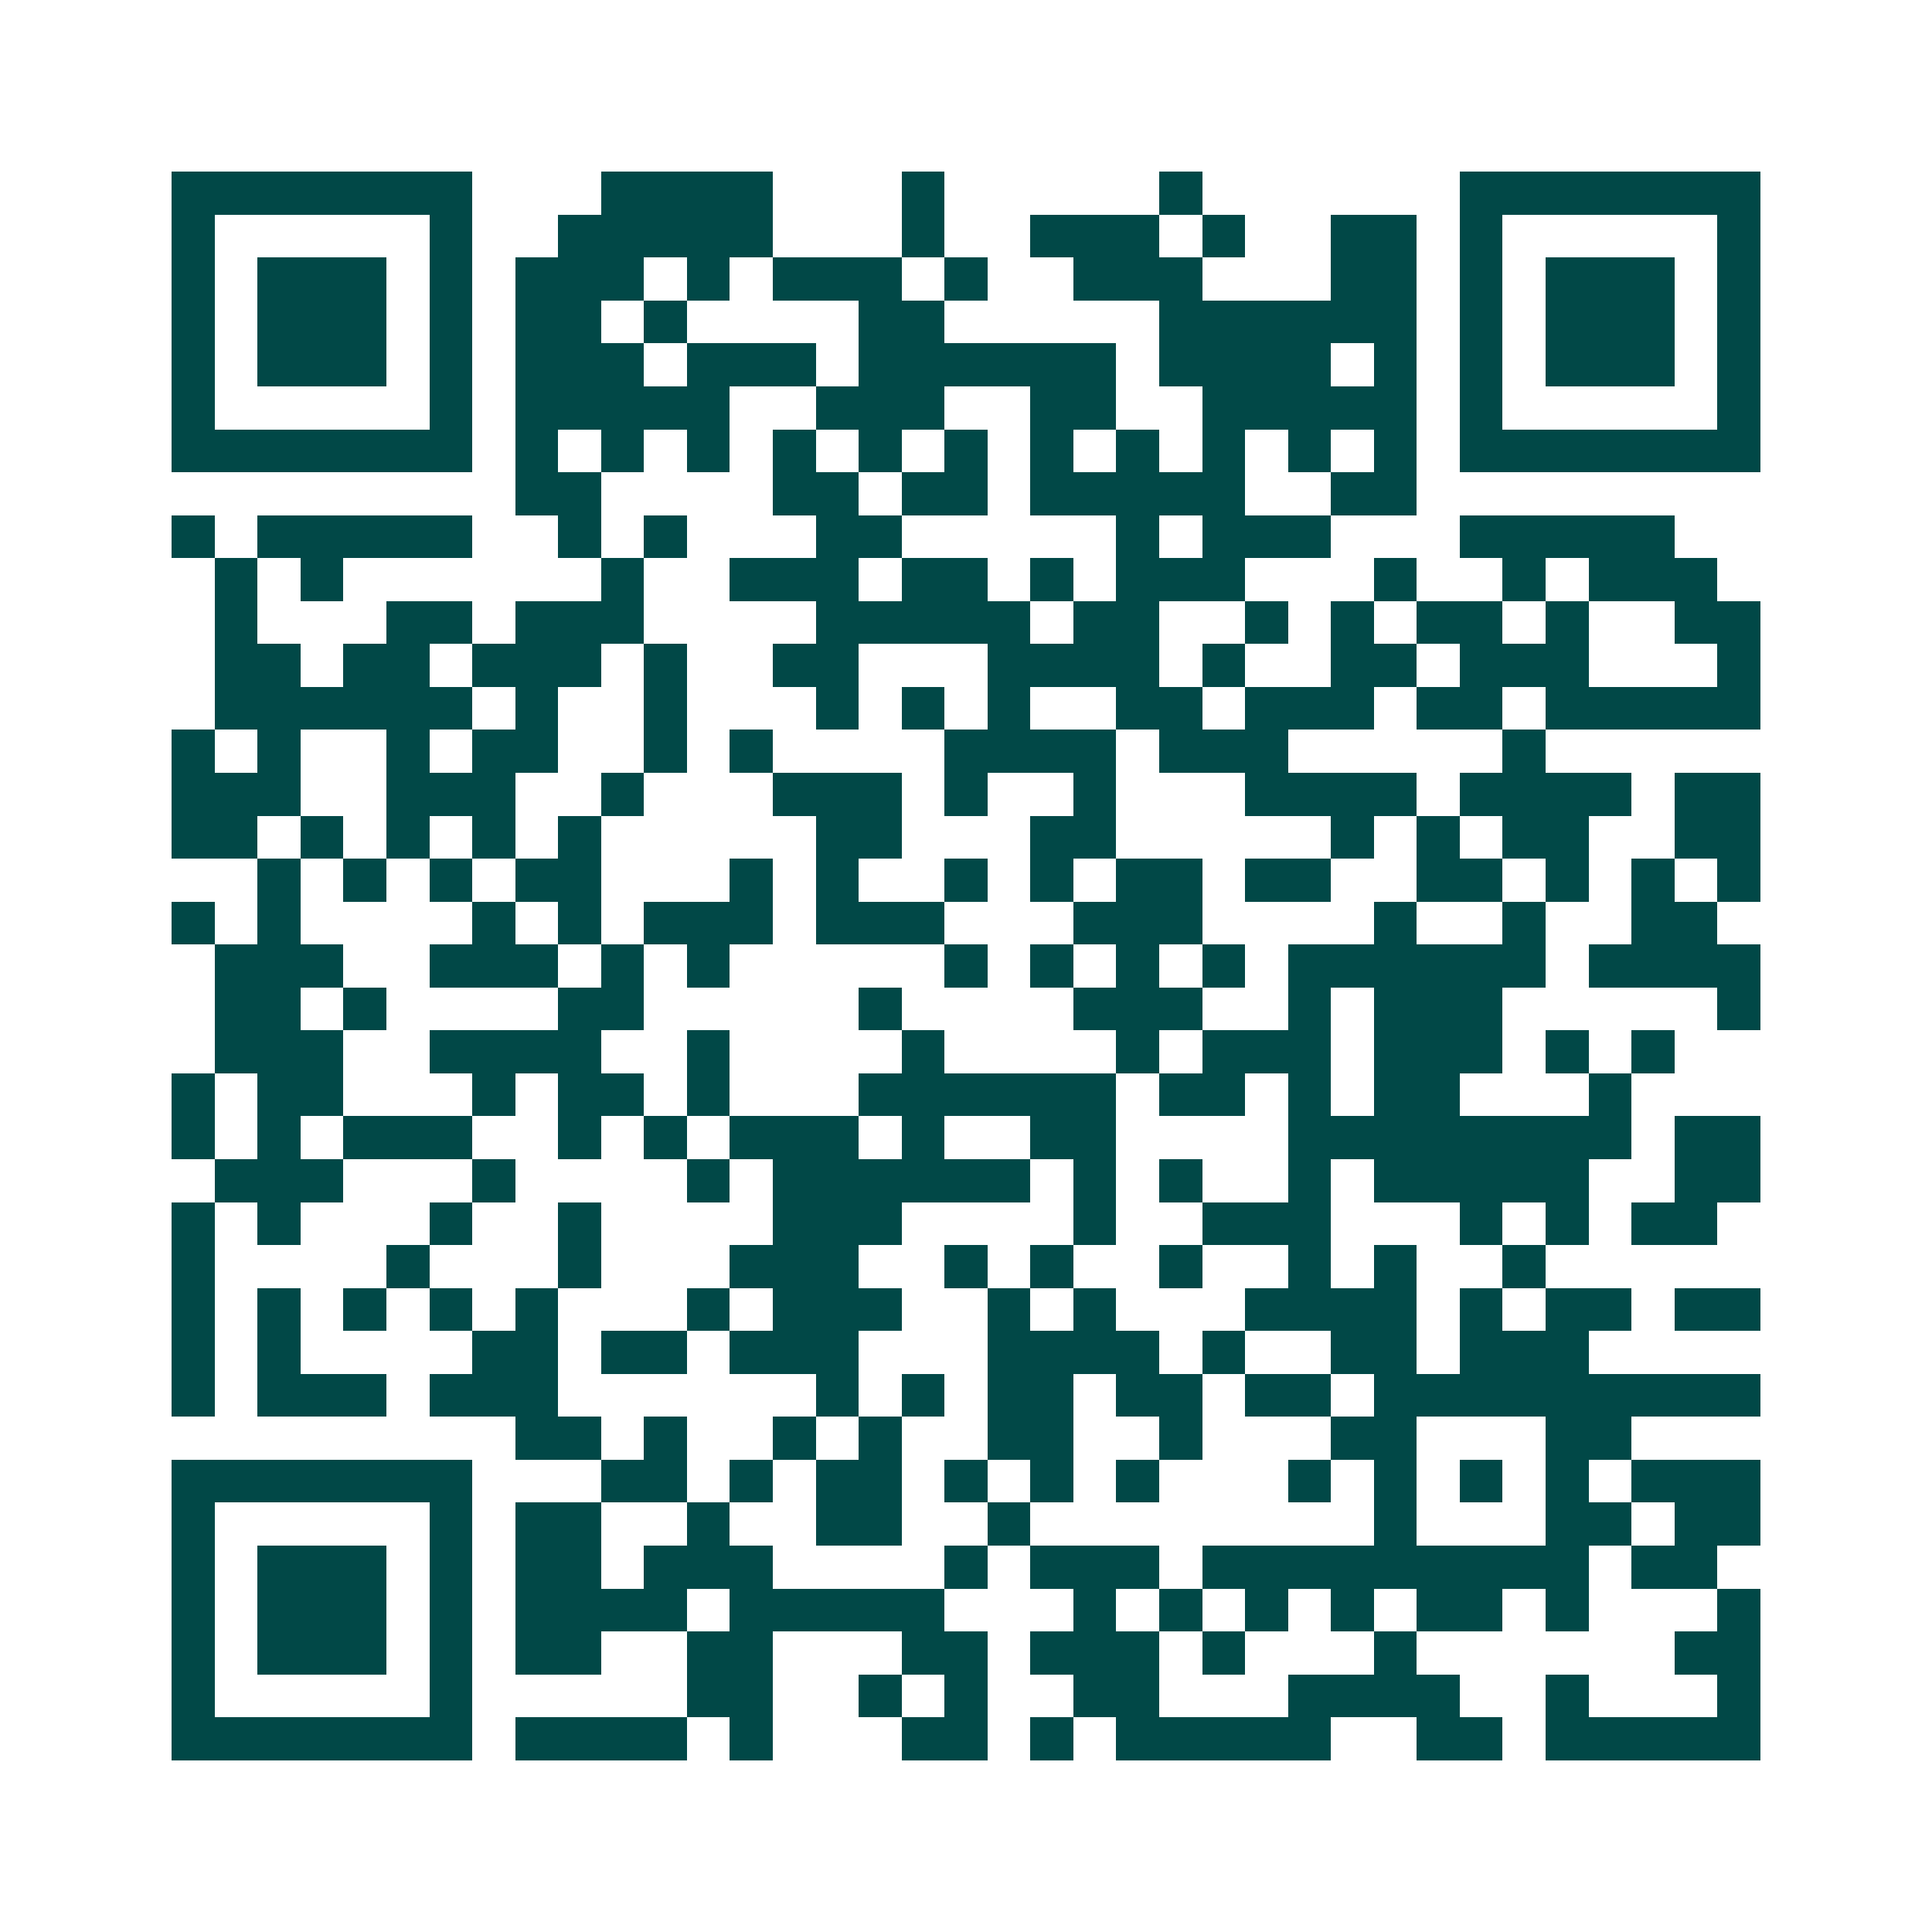 <svg xmlns="http://www.w3.org/2000/svg" width="200" height="200" viewBox="0 0 45 45" shape-rendering="crispEdges"><path fill="#ffffff" d="M0 0h45v45H0z"/><path stroke="#014847" d="M4 4.5h7m3 0h4m3 0h1m5 0h1m6 0h7M4 5.5h1m5 0h1m2 0h5m3 0h1m2 0h3m1 0h1m2 0h2m1 0h1m5 0h1M4 6.5h1m1 0h3m1 0h1m1 0h3m1 0h1m1 0h3m1 0h1m2 0h3m3 0h2m1 0h1m1 0h3m1 0h1M4 7.5h1m1 0h3m1 0h1m1 0h2m1 0h1m4 0h2m5 0h6m1 0h1m1 0h3m1 0h1M4 8.5h1m1 0h3m1 0h1m1 0h3m1 0h3m1 0h6m1 0h4m1 0h1m1 0h1m1 0h3m1 0h1M4 9.5h1m5 0h1m1 0h5m2 0h3m2 0h2m2 0h5m1 0h1m5 0h1M4 10.5h7m1 0h1m1 0h1m1 0h1m1 0h1m1 0h1m1 0h1m1 0h1m1 0h1m1 0h1m1 0h1m1 0h1m1 0h7M12 11.5h2m4 0h2m1 0h2m1 0h5m2 0h2M4 12.5h1m1 0h5m2 0h1m1 0h1m3 0h2m5 0h1m1 0h3m3 0h5M5 13.5h1m1 0h1m6 0h1m2 0h3m1 0h2m1 0h1m1 0h3m3 0h1m2 0h1m1 0h3M5 14.5h1m3 0h2m1 0h3m4 0h5m1 0h2m2 0h1m1 0h1m1 0h2m1 0h1m2 0h2M5 15.5h2m1 0h2m1 0h3m1 0h1m2 0h2m3 0h4m1 0h1m2 0h2m1 0h3m3 0h1M5 16.5h6m1 0h1m2 0h1m3 0h1m1 0h1m1 0h1m2 0h2m1 0h3m1 0h2m1 0h5M4 17.5h1m1 0h1m2 0h1m1 0h2m2 0h1m1 0h1m4 0h4m1 0h3m5 0h1M4 18.5h3m2 0h3m2 0h1m3 0h3m1 0h1m2 0h1m3 0h4m1 0h4m1 0h2M4 19.5h2m1 0h1m1 0h1m1 0h1m1 0h1m5 0h2m3 0h2m5 0h1m1 0h1m1 0h2m2 0h2M6 20.5h1m1 0h1m1 0h1m1 0h2m3 0h1m1 0h1m2 0h1m1 0h1m1 0h2m1 0h2m2 0h2m1 0h1m1 0h1m1 0h1M4 21.5h1m1 0h1m4 0h1m1 0h1m1 0h3m1 0h3m3 0h3m4 0h1m2 0h1m2 0h2M5 22.5h3m2 0h3m1 0h1m1 0h1m5 0h1m1 0h1m1 0h1m1 0h1m1 0h6m1 0h4M5 23.5h2m1 0h1m4 0h2m5 0h1m4 0h3m2 0h1m1 0h3m5 0h1M5 24.5h3m2 0h4m2 0h1m4 0h1m4 0h1m1 0h3m1 0h3m1 0h1m1 0h1M4 25.5h1m1 0h2m3 0h1m1 0h2m1 0h1m3 0h6m1 0h2m1 0h1m1 0h2m3 0h1M4 26.5h1m1 0h1m1 0h3m2 0h1m1 0h1m1 0h3m1 0h1m2 0h2m4 0h8m1 0h2M5 27.5h3m3 0h1m4 0h1m1 0h6m1 0h1m1 0h1m2 0h1m1 0h5m2 0h2M4 28.5h1m1 0h1m3 0h1m2 0h1m4 0h3m4 0h1m2 0h3m3 0h1m1 0h1m1 0h2M4 29.5h1m4 0h1m3 0h1m3 0h3m2 0h1m1 0h1m2 0h1m2 0h1m1 0h1m2 0h1M4 30.5h1m1 0h1m1 0h1m1 0h1m1 0h1m3 0h1m1 0h3m2 0h1m1 0h1m3 0h4m1 0h1m1 0h2m1 0h2M4 31.5h1m1 0h1m4 0h2m1 0h2m1 0h3m3 0h4m1 0h1m2 0h2m1 0h3M4 32.5h1m1 0h3m1 0h3m6 0h1m1 0h1m1 0h2m1 0h2m1 0h2m1 0h9M12 33.5h2m1 0h1m2 0h1m1 0h1m2 0h2m2 0h1m3 0h2m3 0h2M4 34.5h7m3 0h2m1 0h1m1 0h2m1 0h1m1 0h1m1 0h1m3 0h1m1 0h1m1 0h1m1 0h1m1 0h3M4 35.5h1m5 0h1m1 0h2m2 0h1m2 0h2m2 0h1m8 0h1m3 0h2m1 0h2M4 36.5h1m1 0h3m1 0h1m1 0h2m1 0h3m4 0h1m1 0h3m1 0h9m1 0h2M4 37.5h1m1 0h3m1 0h1m1 0h4m1 0h5m3 0h1m1 0h1m1 0h1m1 0h1m1 0h2m1 0h1m3 0h1M4 38.5h1m1 0h3m1 0h1m1 0h2m2 0h2m3 0h2m1 0h3m1 0h1m3 0h1m6 0h2M4 39.5h1m5 0h1m5 0h2m2 0h1m1 0h1m2 0h2m3 0h4m2 0h1m3 0h1M4 40.5h7m1 0h4m1 0h1m3 0h2m1 0h1m1 0h5m2 0h2m1 0h5"/></svg>
